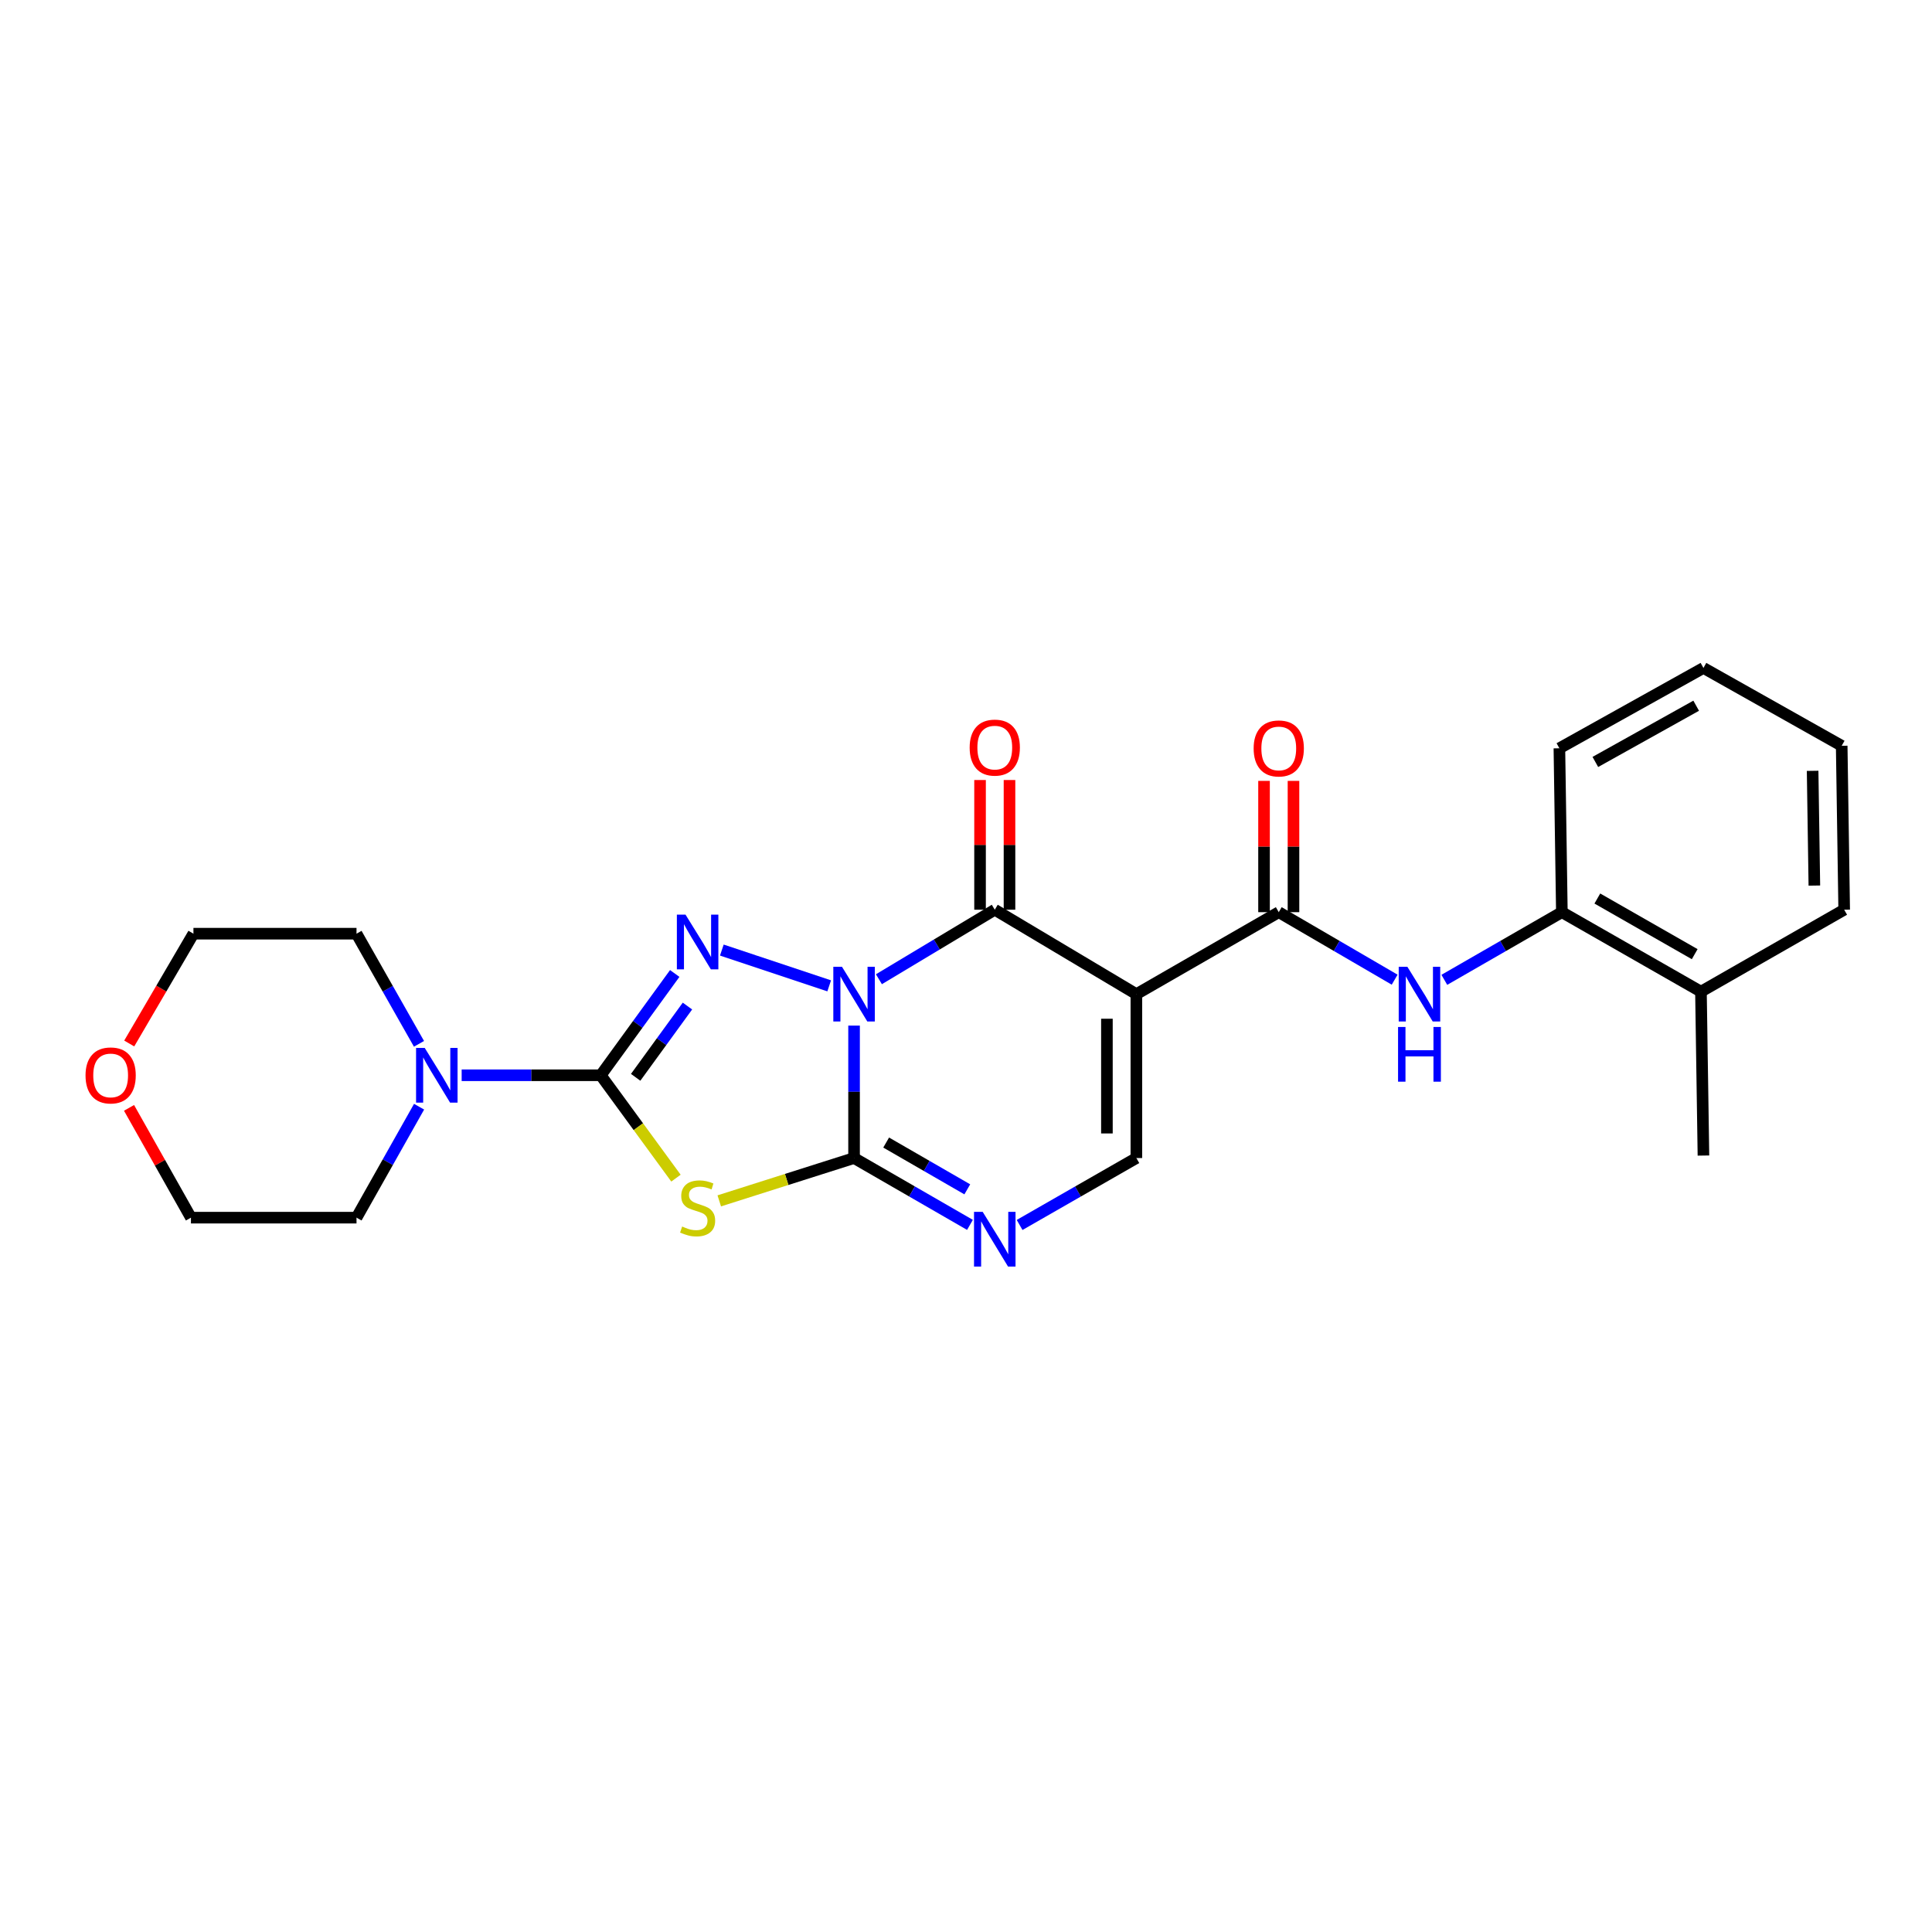 <?xml version='1.0' encoding='iso-8859-1'?>
<svg version='1.1' baseProfile='full'
              xmlns='http://www.w3.org/2000/svg'
                      xmlns:rdkit='http://www.rdkit.org/xml'
                      xmlns:xlink='http://www.w3.org/1999/xlink'
                  xml:space='preserve'
width='1000px' height='1000px' viewBox='0 0 1000 1000'>
<!-- END OF HEADER -->
<rect style='opacity:1.0;fill:#FFFFFF;stroke:none' width='1000' height='1000' x='0' y='0'> </rect>
<path class='bond-0' d='M 442.063,530.848 L 442.063,565.123' style='fill:none;fill-rule:evenodd;stroke:#0000FF;stroke-width:6px;stroke-linecap:butt;stroke-linejoin:miter;stroke-opacity:1' />
<path class='bond-0' d='M 442.063,565.123 L 442.063,599.398' style='fill:none;fill-rule:evenodd;stroke:#000000;stroke-width:6px;stroke-linecap:butt;stroke-linejoin:miter;stroke-opacity:1' />
<path class='bond-1' d='M 429.189,510.276 L 373.62,491.755' style='fill:none;fill-rule:evenodd;stroke:#0000FF;stroke-width:6px;stroke-linecap:butt;stroke-linejoin:miter;stroke-opacity:1' />
<path class='bond-4' d='M 454.926,506.849 L 484.91,488.859' style='fill:none;fill-rule:evenodd;stroke:#0000FF;stroke-width:6px;stroke-linecap:butt;stroke-linejoin:miter;stroke-opacity:1' />
<path class='bond-4' d='M 484.91,488.859 L 514.893,470.869' style='fill:none;fill-rule:evenodd;stroke:#000000;stroke-width:6px;stroke-linecap:butt;stroke-linejoin:miter;stroke-opacity:1' />
<path class='bond-5' d='M 442.063,599.398 L 407.176,610.482' style='fill:none;fill-rule:evenodd;stroke:#000000;stroke-width:6px;stroke-linecap:butt;stroke-linejoin:miter;stroke-opacity:1' />
<path class='bond-5' d='M 407.176,610.482 L 372.289,621.566' style='fill:none;fill-rule:evenodd;stroke:#CCCC00;stroke-width:6px;stroke-linecap:butt;stroke-linejoin:miter;stroke-opacity:1' />
<path class='bond-6' d='M 442.063,599.398 L 472.057,616.697' style='fill:none;fill-rule:evenodd;stroke:#000000;stroke-width:6px;stroke-linecap:butt;stroke-linejoin:miter;stroke-opacity:1' />
<path class='bond-6' d='M 472.057,616.697 L 502.051,633.996' style='fill:none;fill-rule:evenodd;stroke:#0000FF;stroke-width:6px;stroke-linecap:butt;stroke-linejoin:miter;stroke-opacity:1' />
<path class='bond-6' d='M 458.677,591.383 L 479.673,603.492' style='fill:none;fill-rule:evenodd;stroke:#000000;stroke-width:6px;stroke-linecap:butt;stroke-linejoin:miter;stroke-opacity:1' />
<path class='bond-6' d='M 479.673,603.492 L 500.669,615.602' style='fill:none;fill-rule:evenodd;stroke:#0000FF;stroke-width:6px;stroke-linecap:butt;stroke-linejoin:miter;stroke-opacity:1' />
<path class='bond-2' d='M 349.242,503.869 L 330.092,530.212' style='fill:none;fill-rule:evenodd;stroke:#0000FF;stroke-width:6px;stroke-linecap:butt;stroke-linejoin:miter;stroke-opacity:1' />
<path class='bond-2' d='M 330.092,530.212 L 310.942,556.555' style='fill:none;fill-rule:evenodd;stroke:#000000;stroke-width:6px;stroke-linecap:butt;stroke-linejoin:miter;stroke-opacity:1' />
<path class='bond-2' d='M 355.827,520.735 L 342.422,539.175' style='fill:none;fill-rule:evenodd;stroke:#0000FF;stroke-width:6px;stroke-linecap:butt;stroke-linejoin:miter;stroke-opacity:1' />
<path class='bond-2' d='M 342.422,539.175 L 329.017,557.615' style='fill:none;fill-rule:evenodd;stroke:#000000;stroke-width:6px;stroke-linecap:butt;stroke-linejoin:miter;stroke-opacity:1' />
<path class='bond-9' d='M 310.942,556.555 L 274.949,556.555' style='fill:none;fill-rule:evenodd;stroke:#000000;stroke-width:6px;stroke-linecap:butt;stroke-linejoin:miter;stroke-opacity:1' />
<path class='bond-9' d='M 274.949,556.555 L 238.955,556.555' style='fill:none;fill-rule:evenodd;stroke:#0000FF;stroke-width:6px;stroke-linecap:butt;stroke-linejoin:miter;stroke-opacity:1' />
<path class='bond-25' d='M 310.942,556.555 L 330.412,583.18' style='fill:none;fill-rule:evenodd;stroke:#000000;stroke-width:6px;stroke-linecap:butt;stroke-linejoin:miter;stroke-opacity:1' />
<path class='bond-25' d='M 330.412,583.18 L 349.881,609.805' style='fill:none;fill-rule:evenodd;stroke:#CCCC00;stroke-width:6px;stroke-linecap:butt;stroke-linejoin:miter;stroke-opacity:1' />
<path class='bond-3' d='M 588.181,514.567 L 514.893,470.869' style='fill:none;fill-rule:evenodd;stroke:#000000;stroke-width:6px;stroke-linecap:butt;stroke-linejoin:miter;stroke-opacity:1' />
<path class='bond-7' d='M 588.181,514.567 L 661.884,472.139' style='fill:none;fill-rule:evenodd;stroke:#000000;stroke-width:6px;stroke-linecap:butt;stroke-linejoin:miter;stroke-opacity:1' />
<path class='bond-8' d='M 588.181,514.567 L 588.181,599.398' style='fill:none;fill-rule:evenodd;stroke:#000000;stroke-width:6px;stroke-linecap:butt;stroke-linejoin:miter;stroke-opacity:1' />
<path class='bond-8' d='M 572.938,527.292 L 572.938,586.673' style='fill:none;fill-rule:evenodd;stroke:#000000;stroke-width:6px;stroke-linecap:butt;stroke-linejoin:miter;stroke-opacity:1' />
<path class='bond-12' d='M 522.515,470.869 L 522.515,437.302' style='fill:none;fill-rule:evenodd;stroke:#000000;stroke-width:6px;stroke-linecap:butt;stroke-linejoin:miter;stroke-opacity:1' />
<path class='bond-12' d='M 522.515,437.302 L 522.515,403.736' style='fill:none;fill-rule:evenodd;stroke:#FF0000;stroke-width:6px;stroke-linecap:butt;stroke-linejoin:miter;stroke-opacity:1' />
<path class='bond-12' d='M 507.272,470.869 L 507.272,437.302' style='fill:none;fill-rule:evenodd;stroke:#000000;stroke-width:6px;stroke-linecap:butt;stroke-linejoin:miter;stroke-opacity:1' />
<path class='bond-12' d='M 507.272,437.302 L 507.272,403.736' style='fill:none;fill-rule:evenodd;stroke:#FF0000;stroke-width:6px;stroke-linecap:butt;stroke-linejoin:miter;stroke-opacity:1' />
<path class='bond-26' d='M 527.745,634.037 L 557.963,616.717' style='fill:none;fill-rule:evenodd;stroke:#0000FF;stroke-width:6px;stroke-linecap:butt;stroke-linejoin:miter;stroke-opacity:1' />
<path class='bond-26' d='M 557.963,616.717 L 588.181,599.398' style='fill:none;fill-rule:evenodd;stroke:#000000;stroke-width:6px;stroke-linecap:butt;stroke-linejoin:miter;stroke-opacity:1' />
<path class='bond-10' d='M 661.884,472.139 L 691.876,489.611' style='fill:none;fill-rule:evenodd;stroke:#000000;stroke-width:6px;stroke-linecap:butt;stroke-linejoin:miter;stroke-opacity:1' />
<path class='bond-10' d='M 691.876,489.611 L 721.868,507.083' style='fill:none;fill-rule:evenodd;stroke:#0000FF;stroke-width:6px;stroke-linecap:butt;stroke-linejoin:miter;stroke-opacity:1' />
<path class='bond-13' d='M 669.506,472.139 L 669.506,438.164' style='fill:none;fill-rule:evenodd;stroke:#000000;stroke-width:6px;stroke-linecap:butt;stroke-linejoin:miter;stroke-opacity:1' />
<path class='bond-13' d='M 669.506,438.164 L 669.506,404.189' style='fill:none;fill-rule:evenodd;stroke:#FF0000;stroke-width:6px;stroke-linecap:butt;stroke-linejoin:miter;stroke-opacity:1' />
<path class='bond-13' d='M 654.263,472.139 L 654.263,438.164' style='fill:none;fill-rule:evenodd;stroke:#000000;stroke-width:6px;stroke-linecap:butt;stroke-linejoin:miter;stroke-opacity:1' />
<path class='bond-13' d='M 654.263,438.164 L 654.263,404.189' style='fill:none;fill-rule:evenodd;stroke:#FF0000;stroke-width:6px;stroke-linecap:butt;stroke-linejoin:miter;stroke-opacity:1' />
<path class='bond-16' d='M 216.916,572.83 L 200.723,601.544' style='fill:none;fill-rule:evenodd;stroke:#0000FF;stroke-width:6px;stroke-linecap:butt;stroke-linejoin:miter;stroke-opacity:1' />
<path class='bond-16' d='M 200.723,601.544 L 184.53,630.258' style='fill:none;fill-rule:evenodd;stroke:#000000;stroke-width:6px;stroke-linecap:butt;stroke-linejoin:miter;stroke-opacity:1' />
<path class='bond-17' d='M 216.868,540.289 L 200.699,511.782' style='fill:none;fill-rule:evenodd;stroke:#0000FF;stroke-width:6px;stroke-linecap:butt;stroke-linejoin:miter;stroke-opacity:1' />
<path class='bond-17' d='M 200.699,511.782 L 184.53,483.275' style='fill:none;fill-rule:evenodd;stroke:#000000;stroke-width:6px;stroke-linecap:butt;stroke-linejoin:miter;stroke-opacity:1' />
<path class='bond-11' d='M 747.581,507.161 L 778,489.65' style='fill:none;fill-rule:evenodd;stroke:#0000FF;stroke-width:6px;stroke-linecap:butt;stroke-linejoin:miter;stroke-opacity:1' />
<path class='bond-11' d='M 778,489.65 L 808.418,472.139' style='fill:none;fill-rule:evenodd;stroke:#000000;stroke-width:6px;stroke-linecap:butt;stroke-linejoin:miter;stroke-opacity:1' />
<path class='bond-14' d='M 808.418,472.139 L 880.411,513.28' style='fill:none;fill-rule:evenodd;stroke:#000000;stroke-width:6px;stroke-linecap:butt;stroke-linejoin:miter;stroke-opacity:1' />
<path class='bond-14' d='M 826.78,465.075 L 877.175,493.874' style='fill:none;fill-rule:evenodd;stroke:#000000;stroke-width:6px;stroke-linecap:butt;stroke-linejoin:miter;stroke-opacity:1' />
<path class='bond-18' d='M 808.418,472.139 L 807.139,387.308' style='fill:none;fill-rule:evenodd;stroke:#000000;stroke-width:6px;stroke-linecap:butt;stroke-linejoin:miter;stroke-opacity:1' />
<path class='bond-21' d='M 880.411,513.28 L 881.698,598.111' style='fill:none;fill-rule:evenodd;stroke:#000000;stroke-width:6px;stroke-linecap:butt;stroke-linejoin:miter;stroke-opacity:1' />
<path class='bond-22' d='M 880.411,513.28 L 954.545,470.869' style='fill:none;fill-rule:evenodd;stroke:#000000;stroke-width:6px;stroke-linecap:butt;stroke-linejoin:miter;stroke-opacity:1' />
<path class='bond-15' d='M 66.886,540.113 L 83.504,511.694' style='fill:none;fill-rule:evenodd;stroke:#FF0000;stroke-width:6px;stroke-linecap:butt;stroke-linejoin:miter;stroke-opacity:1' />
<path class='bond-15' d='M 83.504,511.694 L 100.122,483.275' style='fill:none;fill-rule:evenodd;stroke:#000000;stroke-width:6px;stroke-linecap:butt;stroke-linejoin:miter;stroke-opacity:1' />
<path class='bond-27' d='M 66.787,573.43 L 82.811,601.844' style='fill:none;fill-rule:evenodd;stroke:#FF0000;stroke-width:6px;stroke-linecap:butt;stroke-linejoin:miter;stroke-opacity:1' />
<path class='bond-27' d='M 82.811,601.844 L 98.835,630.258' style='fill:none;fill-rule:evenodd;stroke:#000000;stroke-width:6px;stroke-linecap:butt;stroke-linejoin:miter;stroke-opacity:1' />
<path class='bond-19' d='M 184.53,630.258 L 98.835,630.258' style='fill:none;fill-rule:evenodd;stroke:#000000;stroke-width:6px;stroke-linecap:butt;stroke-linejoin:miter;stroke-opacity:1' />
<path class='bond-20' d='M 184.53,483.275 L 100.122,483.275' style='fill:none;fill-rule:evenodd;stroke:#000000;stroke-width:6px;stroke-linecap:butt;stroke-linejoin:miter;stroke-opacity:1' />
<path class='bond-23' d='M 807.139,387.308 L 881.698,345.727' style='fill:none;fill-rule:evenodd;stroke:#000000;stroke-width:6px;stroke-linecap:butt;stroke-linejoin:miter;stroke-opacity:1' />
<path class='bond-23' d='M 825.748,394.384 L 877.939,365.277' style='fill:none;fill-rule:evenodd;stroke:#000000;stroke-width:6px;stroke-linecap:butt;stroke-linejoin:miter;stroke-opacity:1' />
<path class='bond-28' d='M 954.545,470.869 L 953.258,386.021' style='fill:none;fill-rule:evenodd;stroke:#000000;stroke-width:6px;stroke-linecap:butt;stroke-linejoin:miter;stroke-opacity:1' />
<path class='bond-28' d='M 939.11,458.373 L 938.209,398.979' style='fill:none;fill-rule:evenodd;stroke:#000000;stroke-width:6px;stroke-linecap:butt;stroke-linejoin:miter;stroke-opacity:1' />
<path class='bond-24' d='M 881.698,345.727 L 953.258,386.021' style='fill:none;fill-rule:evenodd;stroke:#000000;stroke-width:6px;stroke-linecap:butt;stroke-linejoin:miter;stroke-opacity:1' />
<path  class='atom-0' d='M 435.803 500.407
L 445.083 515.407
Q 446.003 516.887, 447.483 519.567
Q 448.963 522.247, 449.043 522.407
L 449.043 500.407
L 452.803 500.407
L 452.803 528.727
L 448.923 528.727
L 438.963 512.327
Q 437.803 510.407, 436.563 508.207
Q 435.363 506.007, 435.003 505.327
L 435.003 528.727
L 431.323 528.727
L 431.323 500.407
L 435.803 500.407
' fill='#0000FF'/>
<path  class='atom-2' d='M 354.825 473.417
L 364.105 488.417
Q 365.025 489.897, 366.505 492.577
Q 367.985 495.257, 368.065 495.417
L 368.065 473.417
L 371.825 473.417
L 371.825 501.737
L 367.945 501.737
L 357.985 485.337
Q 356.825 483.417, 355.585 481.217
Q 354.385 479.017, 354.025 478.337
L 354.025 501.737
L 350.345 501.737
L 350.345 473.417
L 354.825 473.417
' fill='#0000FF'/>
<path  class='atom-6' d='M 353.085 634.846
Q 353.405 634.966, 354.725 635.526
Q 356.045 636.086, 357.485 636.446
Q 358.965 636.766, 360.405 636.766
Q 363.085 636.766, 364.645 635.486
Q 366.205 634.166, 366.205 631.886
Q 366.205 630.326, 365.405 629.366
Q 364.645 628.406, 363.445 627.886
Q 362.245 627.366, 360.245 626.766
Q 357.725 626.006, 356.205 625.286
Q 354.725 624.566, 353.645 623.046
Q 352.605 621.526, 352.605 618.966
Q 352.605 615.406, 355.005 613.206
Q 357.445 611.006, 362.245 611.006
Q 365.525 611.006, 369.245 612.566
L 368.325 615.646
Q 364.925 614.246, 362.365 614.246
Q 359.605 614.246, 358.085 615.406
Q 356.565 616.526, 356.605 618.486
Q 356.605 620.006, 357.365 620.926
Q 358.165 621.846, 359.285 622.366
Q 360.445 622.886, 362.365 623.486
Q 364.925 624.286, 366.445 625.086
Q 367.965 625.886, 369.045 627.526
Q 370.165 629.126, 370.165 631.886
Q 370.165 635.806, 367.525 637.926
Q 364.925 640.006, 360.565 640.006
Q 358.045 640.006, 356.125 639.446
Q 354.245 638.926, 352.005 638.006
L 353.085 634.846
' fill='#CCCC00'/>
<path  class='atom-7' d='M 508.633 627.243
L 517.913 642.243
Q 518.833 643.723, 520.313 646.403
Q 521.793 649.083, 521.873 649.243
L 521.873 627.243
L 525.633 627.243
L 525.633 655.563
L 521.753 655.563
L 511.793 639.163
Q 510.633 637.243, 509.393 635.043
Q 508.193 632.843, 507.833 632.163
L 507.833 655.563
L 504.153 655.563
L 504.153 627.243
L 508.633 627.243
' fill='#0000FF'/>
<path  class='atom-10' d='M 219.834 542.395
L 229.114 557.395
Q 230.034 558.875, 231.514 561.555
Q 232.994 564.235, 233.074 564.395
L 233.074 542.395
L 236.834 542.395
L 236.834 570.715
L 232.954 570.715
L 222.994 554.315
Q 221.834 552.395, 220.594 550.195
Q 219.394 547.995, 219.034 547.315
L 219.034 570.715
L 215.354 570.715
L 215.354 542.395
L 219.834 542.395
' fill='#0000FF'/>
<path  class='atom-11' d='M 728.455 500.407
L 737.735 515.407
Q 738.655 516.887, 740.135 519.567
Q 741.615 522.247, 741.695 522.407
L 741.695 500.407
L 745.455 500.407
L 745.455 528.727
L 741.575 528.727
L 731.615 512.327
Q 730.455 510.407, 729.215 508.207
Q 728.015 506.007, 727.655 505.327
L 727.655 528.727
L 723.975 528.727
L 723.975 500.407
L 728.455 500.407
' fill='#0000FF'/>
<path  class='atom-11' d='M 723.635 531.559
L 727.475 531.559
L 727.475 543.599
L 741.955 543.599
L 741.955 531.559
L 745.795 531.559
L 745.795 559.879
L 741.955 559.879
L 741.955 546.799
L 727.475 546.799
L 727.475 559.879
L 723.635 559.879
L 723.635 531.559
' fill='#0000FF'/>
<path  class='atom-13' d='M 501.893 386.956
Q 501.893 380.156, 505.253 376.356
Q 508.613 372.556, 514.893 372.556
Q 521.173 372.556, 524.533 376.356
Q 527.893 380.156, 527.893 386.956
Q 527.893 393.836, 524.493 397.756
Q 521.093 401.636, 514.893 401.636
Q 508.653 401.636, 505.253 397.756
Q 501.893 393.876, 501.893 386.956
M 514.893 398.436
Q 519.213 398.436, 521.533 395.556
Q 523.893 392.636, 523.893 386.956
Q 523.893 381.396, 521.533 378.596
Q 519.213 375.756, 514.893 375.756
Q 510.573 375.756, 508.213 378.556
Q 505.893 381.356, 505.893 386.956
Q 505.893 392.676, 508.213 395.556
Q 510.573 398.436, 514.893 398.436
' fill='#FF0000'/>
<path  class='atom-14' d='M 648.884 387.388
Q 648.884 380.588, 652.244 376.788
Q 655.604 372.988, 661.884 372.988
Q 668.164 372.988, 671.524 376.788
Q 674.884 380.588, 674.884 387.388
Q 674.884 394.268, 671.484 398.188
Q 668.084 402.068, 661.884 402.068
Q 655.644 402.068, 652.244 398.188
Q 648.884 394.308, 648.884 387.388
M 661.884 398.868
Q 666.204 398.868, 668.524 395.988
Q 670.884 393.068, 670.884 387.388
Q 670.884 381.828, 668.524 379.028
Q 666.204 376.188, 661.884 376.188
Q 657.564 376.188, 655.204 378.988
Q 652.884 381.788, 652.884 387.388
Q 652.884 393.108, 655.204 395.988
Q 657.564 398.868, 661.884 398.868
' fill='#FF0000'/>
<path  class='atom-16' d='M 44.271 556.635
Q 44.271 549.835, 47.631 546.035
Q 50.991 542.235, 57.271 542.235
Q 63.551 542.235, 66.911 546.035
Q 70.271 549.835, 70.271 556.635
Q 70.271 563.515, 66.871 567.435
Q 63.471 571.315, 57.271 571.315
Q 51.031 571.315, 47.631 567.435
Q 44.271 563.555, 44.271 556.635
M 57.271 568.115
Q 61.591 568.115, 63.911 565.235
Q 66.271 562.315, 66.271 556.635
Q 66.271 551.075, 63.911 548.275
Q 61.591 545.435, 57.271 545.435
Q 52.951 545.435, 50.591 548.235
Q 48.271 551.035, 48.271 556.635
Q 48.271 562.355, 50.591 565.235
Q 52.951 568.115, 57.271 568.115
' fill='#FF0000'/>
</svg>
